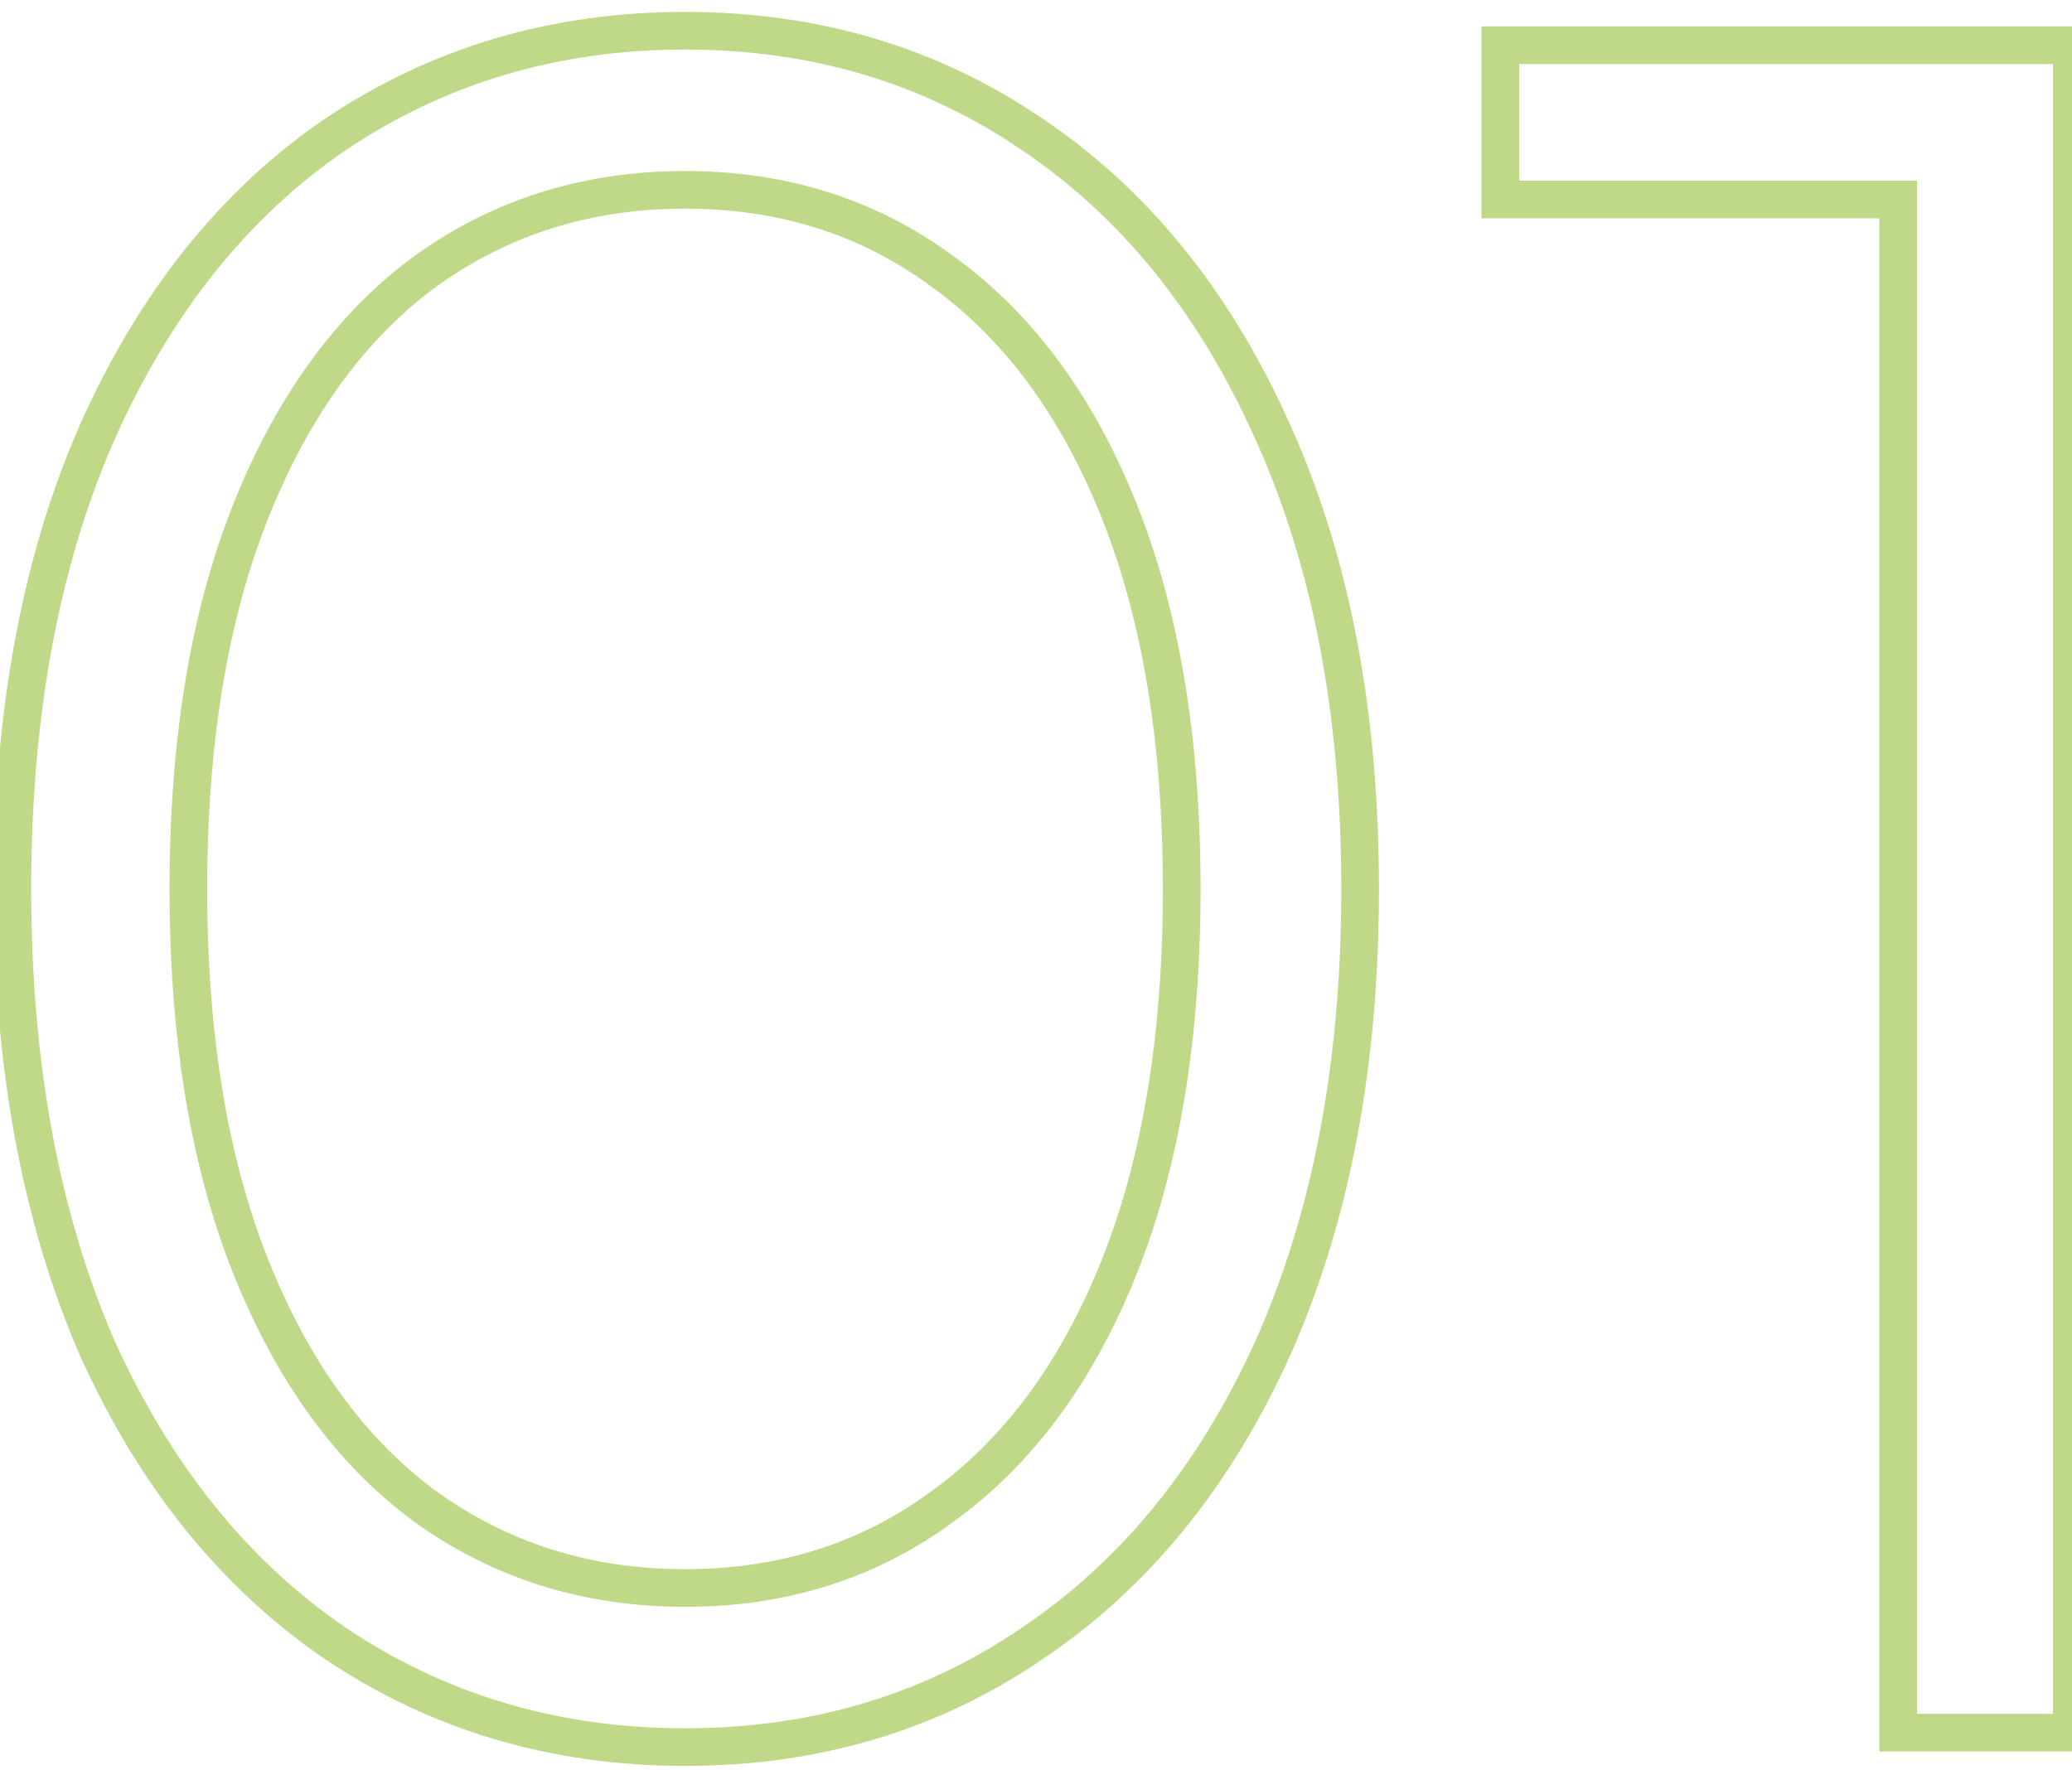 <?xml version="1.0" encoding="UTF-8"?> <svg xmlns="http://www.w3.org/2000/svg" width="55" height="47" viewBox="0 0 55 47" fill="none"> <path d="M8.904 43.632L8.622 44.045L8.625 44.047L8.904 43.632ZM2.568 35.76L2.109 35.958L2.112 35.965L2.568 35.76ZM2.568 11.504L2.111 11.301L2.11 11.304L2.568 11.504ZM8.904 3.568L8.625 3.153L8.622 3.155L8.904 3.568ZM27.4 3.568L27.118 3.981L27.121 3.983L27.4 3.568ZM33.8 11.504L33.343 11.707L33.344 11.709L33.8 11.504ZM33.8 35.76L34.256 35.965L34.257 35.963L33.8 35.76ZM27.4 43.632L27.121 43.217L27.118 43.219L27.4 43.632ZM25.032 39.984L24.739 39.579L24.735 39.582L25.032 39.984ZM29.704 33.648L30.168 33.834L29.704 33.648ZM29.704 13.552L30.168 13.366L29.704 13.552ZM25.032 7.216L24.735 7.618L24.739 7.621L25.032 7.216ZM11.272 7.216L10.979 6.811L10.975 6.814L11.272 7.216ZM6.664 13.552L7.128 13.738L6.664 13.552ZM6.664 33.648L7.128 33.462L6.664 33.648ZM11.272 39.984L10.975 40.386L10.979 40.389L11.272 39.984ZM18.184 45.884C14.822 45.884 11.827 44.993 9.183 43.217L8.625 44.047C11.443 45.94 14.634 46.884 18.184 46.884V45.884ZM9.186 43.219C6.585 41.444 4.528 38.897 3.024 35.555L2.112 35.965C3.68 39.45 5.847 42.151 8.622 44.045L9.186 43.219ZM3.027 35.562C1.566 32.181 0.828 28.198 0.828 23.6H-0.172C-0.172 28.303 0.583 32.427 2.109 35.958L3.027 35.562ZM0.828 23.6C0.828 19.002 1.566 15.041 3.026 11.704L2.11 11.304C0.583 14.794 -0.172 18.897 -0.172 23.6H0.828ZM3.025 11.707C4.529 8.322 6.586 5.755 9.186 3.981L8.622 3.155C5.846 5.05 3.679 7.774 2.111 11.301L3.025 11.707ZM9.183 3.983C11.827 2.207 14.822 1.316 18.184 1.316V0.316C14.634 0.316 11.443 1.26 8.625 3.153L9.183 3.983ZM18.184 1.316C21.546 1.316 24.518 2.207 27.118 3.981L27.682 3.155C24.905 1.26 21.734 0.316 18.184 0.316V1.316ZM27.121 3.983C29.763 5.758 31.84 8.324 33.343 11.707L34.257 11.301C32.688 7.772 30.499 5.048 27.679 3.153L27.121 3.983ZM33.344 11.709C34.845 15.044 35.604 19.003 35.604 23.6H36.604C36.604 18.895 35.827 14.79 34.256 11.299L33.344 11.709ZM35.604 23.6C35.604 28.196 34.845 32.178 33.343 35.557L34.257 35.963C35.827 32.43 36.604 28.305 36.604 23.6H35.604ZM33.344 35.555C31.841 38.895 29.764 41.441 27.121 43.217L27.679 44.047C30.497 42.153 32.687 39.452 34.256 35.965L33.344 35.555ZM27.118 43.219C24.518 44.993 21.546 45.884 18.184 45.884V46.884C21.734 46.884 24.905 45.94 27.682 44.045L27.118 43.219ZM18.184 42.66C20.886 42.66 23.275 41.905 25.329 40.386L24.735 39.582C22.864 40.965 20.687 41.66 18.184 41.66V42.66ZM25.325 40.389C27.422 38.873 29.031 36.677 30.168 33.834L29.24 33.462C28.158 36.166 26.653 38.194 24.739 39.579L25.325 40.389ZM30.168 33.834C31.307 30.986 31.868 27.57 31.868 23.6H30.868C30.868 27.481 30.319 30.763 29.24 33.462L30.168 33.834ZM31.868 23.6C31.868 19.63 31.307 16.214 30.168 13.366L29.24 13.738C30.319 16.437 30.868 19.719 30.868 23.6H31.868ZM30.168 13.366C29.031 10.523 27.422 8.328 25.325 6.811L24.739 7.621C26.653 9.006 28.158 11.034 29.24 13.738L30.168 13.366ZM25.329 6.814C23.275 5.295 20.886 4.54 18.184 4.54V5.54C20.687 5.54 22.864 6.235 24.735 7.618L25.329 6.814ZM18.184 4.54C15.482 4.54 13.074 5.295 10.979 6.811L11.565 7.621C13.481 6.235 15.681 5.54 18.184 5.54V4.54ZM10.975 6.814C8.922 8.331 7.336 10.526 6.2 13.366L7.128 13.738C8.211 11.031 9.696 9.002 11.569 7.618L10.975 6.814ZM6.2 13.366C5.061 16.214 4.5 19.63 4.5 23.6H5.5C5.5 19.719 6.049 16.437 7.128 13.738L6.2 13.366ZM4.5 23.6C4.5 27.57 5.061 30.986 6.2 33.834L7.128 33.462C6.049 30.763 5.5 27.481 5.5 23.6H4.5ZM6.2 33.834C7.336 36.674 8.922 38.869 10.975 40.386L11.569 39.582C9.696 38.198 8.211 36.169 7.128 33.462L6.2 33.834ZM10.979 40.389C13.074 41.905 15.482 42.66 18.184 42.66V41.66C15.681 41.66 13.481 40.965 11.565 39.579L10.979 40.389ZM54.994 1.2H55.494V0.7H54.994V1.2ZM54.994 46V46.5H55.494V46H54.994ZM50.386 46H49.886V46.5H50.386V46ZM50.386 5.296H50.886V4.796H50.386V5.296ZM39.826 5.296H39.326V5.796H39.826V5.296ZM39.826 1.2V0.7H39.326V1.2H39.826ZM54.494 1.2V46H55.494V1.2H54.494ZM54.994 45.5H50.386V46.5H54.994V45.5ZM50.886 46V5.296H49.886V46H50.886ZM50.386 4.796H39.826V5.796H50.386V4.796ZM40.326 5.296V1.2H39.326V5.296H40.326ZM39.826 1.7H54.994V0.7H39.826V1.7Z" fill="#C0D988"></path> </svg> 